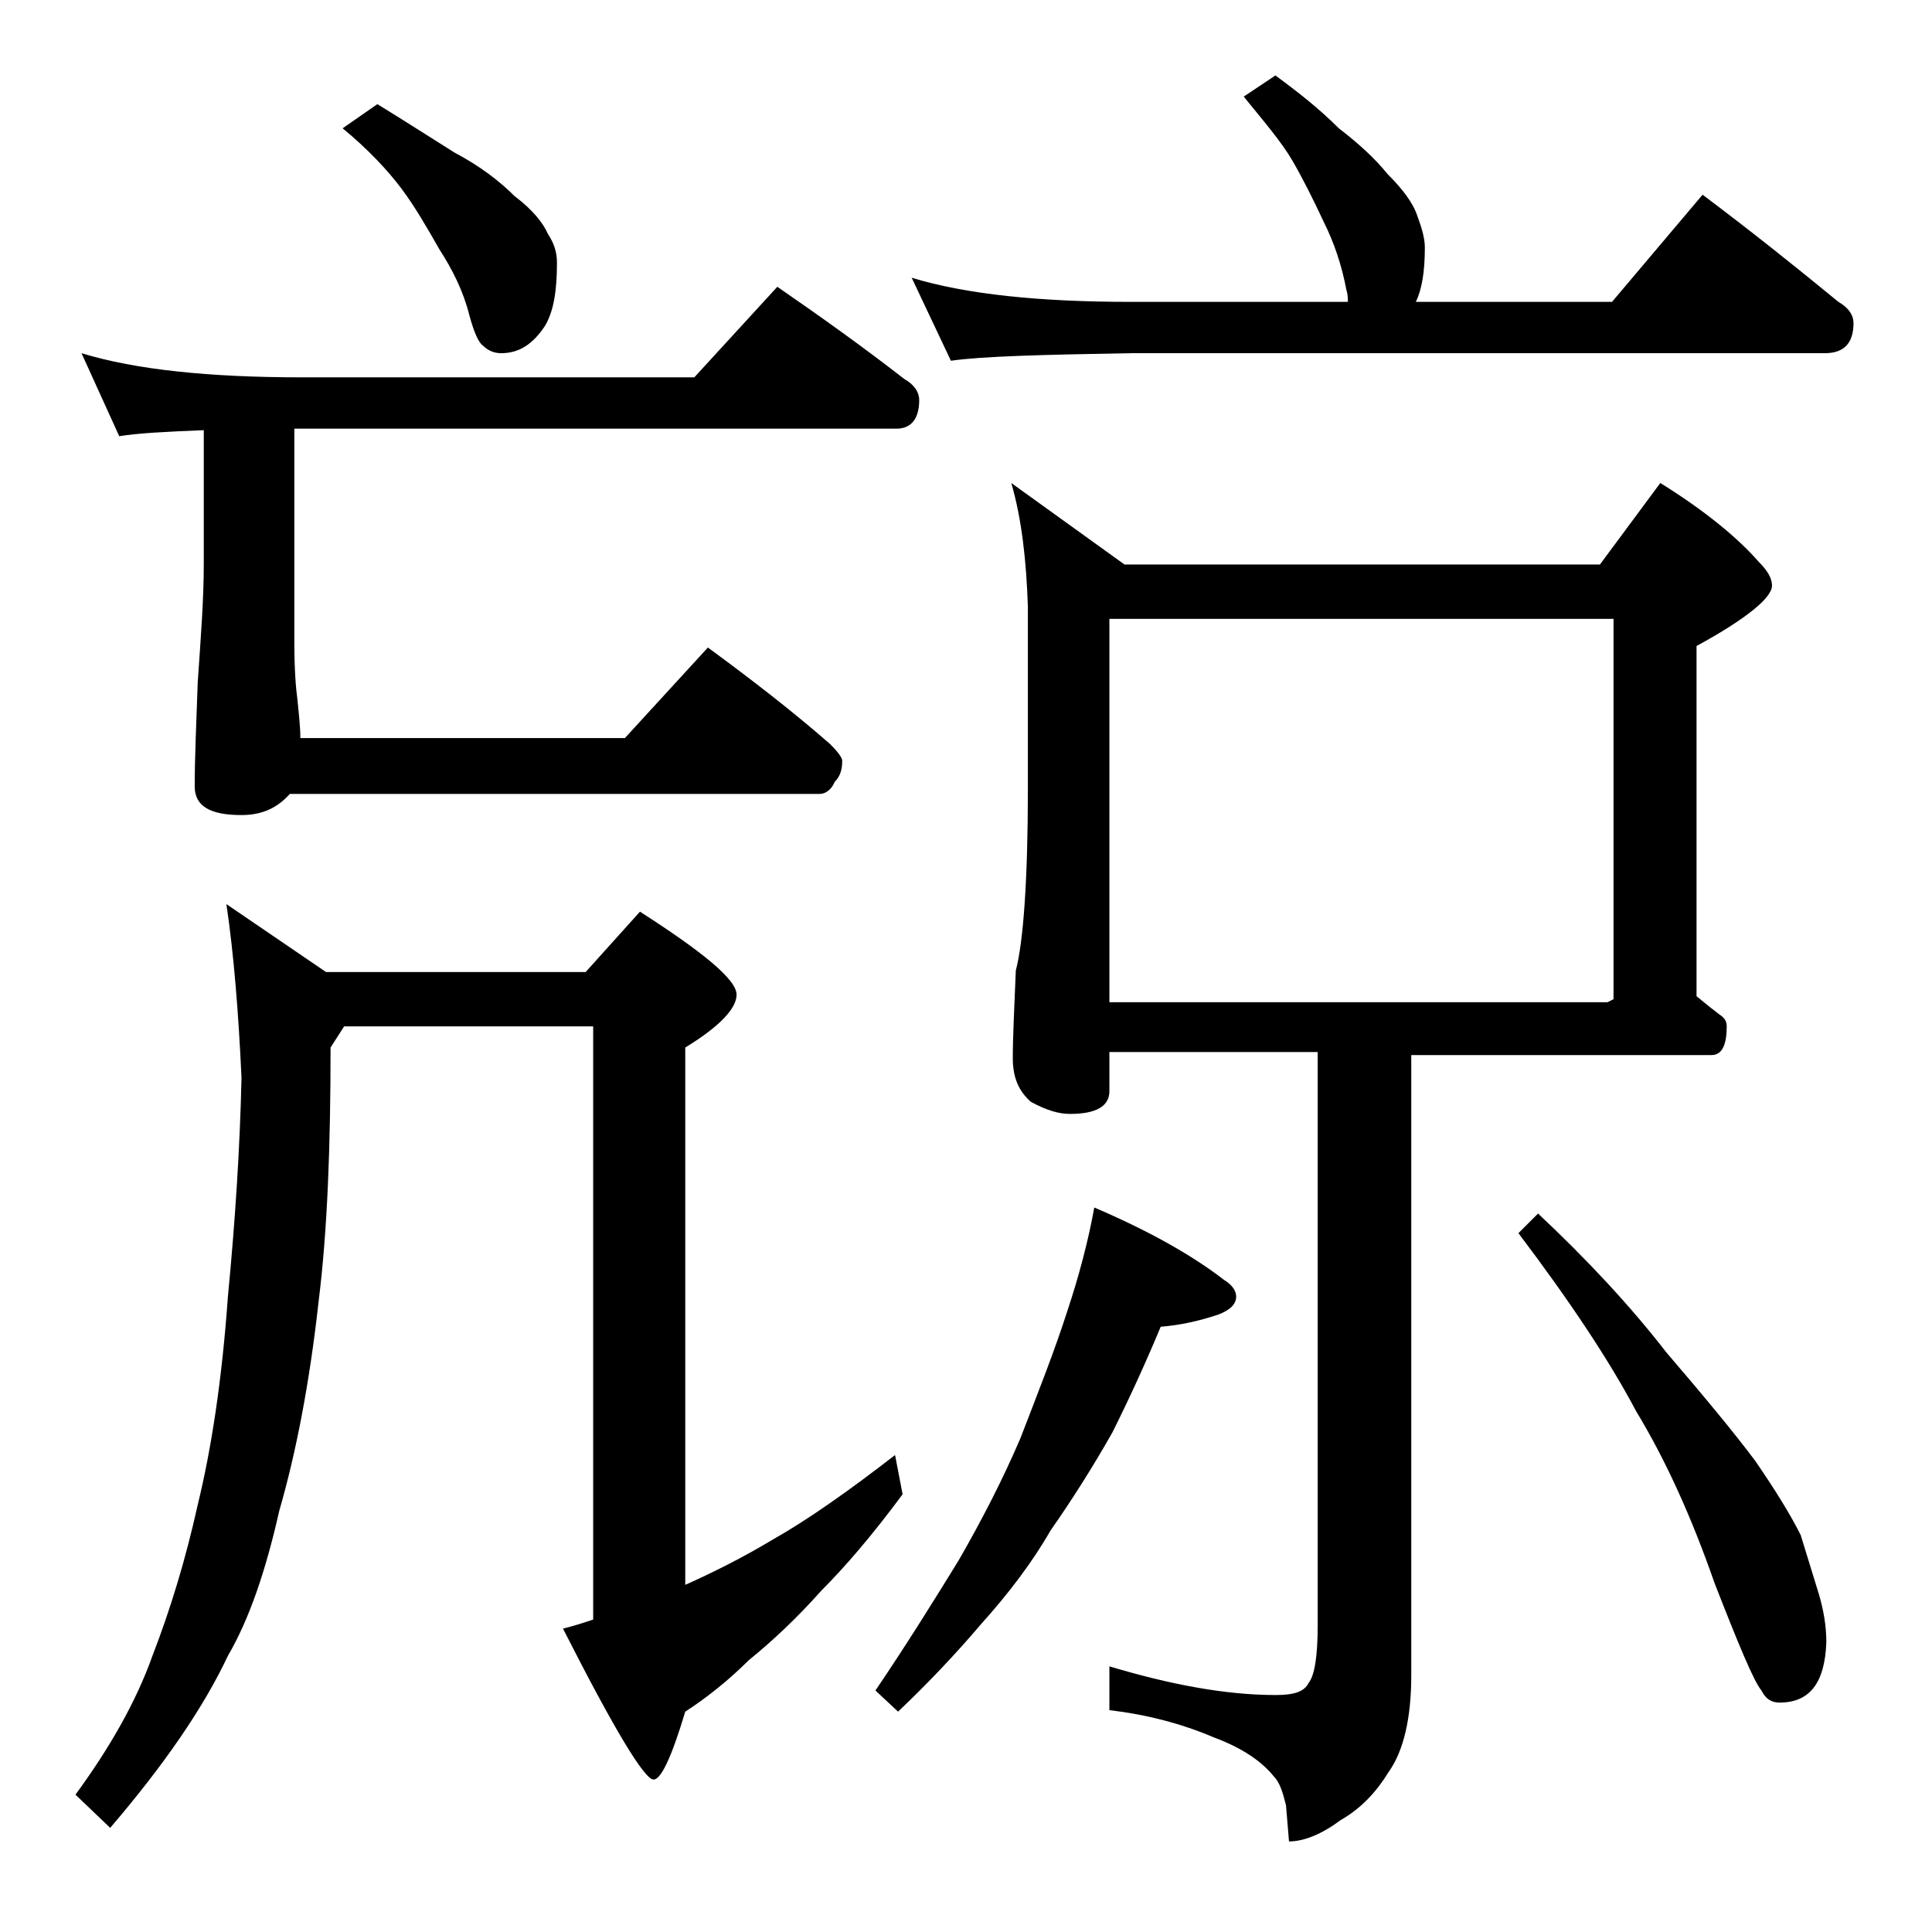 <?xml version="1.0" encoding="utf-8"?>
<!-- Generator: Adobe Illustrator 18.0.0, SVG Export Plug-In . SVG Version: 6.00 Build 0)  -->
<!DOCTYPE svg PUBLIC "-//W3C//DTD SVG 1.1//EN" "http://www.w3.org/Graphics/SVG/1.1/DTD/svg11.dtd">
<svg version="1.1" id="Layer_1" xmlns="http://www.w3.org/2000/svg" xmlns:xlink="http://www.w3.org/1999/xlink" x="0px" y="0px"
	 viewBox="0 0 128 128" enable-background="new 0 0 128 128" xml:space="preserve">
<path d="M15,59.9l6.6,4.5h17.2l3.6-4c4.2,2.7,6.4,4.5,6.4,5.5c0,0.9-1.1,2.1-3.4,3.5V105c1.8-0.8,3.8-1.8,5.8-3
	c2.3-1.3,5-3.2,8.1-5.6l0.5,2.6c-2,2.7-3.8,4.8-5.4,6.4c-1.6,1.8-3.2,3.3-4.8,4.6c-1.3,1.3-2.8,2.5-4.2,3.4c-0.9,3-1.6,4.5-2.1,4.5
	c-0.6,0-2.6-3.3-6-10c0.8-0.2,1.4-0.4,2-0.6V68H22.8l-0.9,1.4c0,6.5-0.2,12.1-0.8,16.9c-0.6,5.4-1.5,10-2.6,13.8
	c-0.9,4-2,7.2-3.4,9.6c-1.6,3.4-4.2,7.2-7.8,11.4L5,118.9c2.2-3,4-6.1,5.1-9.2c1.2-3.1,2.2-6.4,3-10c0.9-3.7,1.6-8.2,2-13.8
	c0.5-5.2,0.8-10,0.9-14.5C15.8,67.1,15.5,63.3,15,59.9z M5.4,23.4C9,24.5,13.9,25,20,25h26l5.5-6c2.9,2,5.7,4,8.4,6.1
	c0.7,0.4,1,0.9,1,1.4c0,1.2-0.5,1.9-1.5,1.9H19.5v14.1c0,1.8,0.1,3.1,0.2,3.8c0.1,1,0.2,1.9,0.2,2.6h21.5l5.5-6
	c3,2.2,5.7,4.3,8.1,6.4c0.5,0.5,0.8,0.9,0.8,1.1c0,0.7-0.2,1.1-0.5,1.4c-0.2,0.5-0.6,0.8-1,0.8H19.2c-0.8,0.9-1.8,1.4-3.2,1.4
	c-2.1,0-3.1-0.6-3.1-1.9c0-1.8,0.1-4.1,0.2-6.9c0.2-2.9,0.4-5.5,0.4-7.8v-8.9c-2.5,0.1-4.4,0.2-5.6,0.4L5.4,23.4z M25,6.9
	c1.8,1.1,3.5,2.2,5.1,3.2c1.7,0.9,3,1.9,4,2.9c1.2,0.9,1.9,1.8,2.2,2.5c0.4,0.6,0.6,1.2,0.6,1.9c0,1.8-0.2,3.2-0.8,4.2
	c-0.8,1.2-1.7,1.8-2.9,1.8c-0.5,0-0.9-0.2-1.2-0.5c-0.3-0.2-0.6-0.9-0.9-2c-0.4-1.6-1.1-3-2-4.4c-0.8-1.4-1.6-2.8-2.5-4
	c-0.9-1.2-2.2-2.6-3.9-4L25,6.9z M72.5,80c3.5,1.5,6.4,3.1,8.6,4.8c0.5,0.3,0.8,0.7,0.8,1.1c0,0.5-0.4,0.9-1.2,1.2
	c-1.2,0.4-2.5,0.7-3.8,0.8c-1,2.4-2.1,4.8-3.2,7c-1.3,2.3-2.7,4.5-4.1,6.5c-1.2,2.1-2.8,4.2-4.6,6.2c-1.7,2-3.5,3.9-5.5,5.8L58,112
	c2.1-3.1,3.9-6,5.5-8.6c1.5-2.6,2.9-5.3,4.1-8.1c1.2-3.1,2.3-5.9,3.1-8.4C71.5,84.5,72.1,82.2,72.5,80z M84.5,5
	c1.5,1.1,2.9,2.2,4.2,3.5c1.3,1,2.4,2,3.2,3c1,1,1.7,1.9,2,2.8c0.3,0.8,0.5,1.5,0.5,2.1c0,1.6-0.2,2.8-0.6,3.6h13l6-7.1
	c3.2,2.4,6.2,4.8,9,7.1c0.7,0.4,1,0.9,1,1.4c0,1.3-0.6,2-1.9,2H74.9c-5.8,0.1-9.8,0.2-11.9,0.5l-2.6-5.5C64,19.5,68.9,20,74.9,20
	h14.4c0-0.2,0-0.5-0.1-0.8c-0.3-1.6-0.8-3.1-1.5-4.5c-0.7-1.5-1.4-2.9-2.1-4.1S83.7,8,82.4,6.4L84.5,5z M67,32l7.5,5.4H106l4-5.4
	c2.9,1.8,5.1,3.6,6.5,5.2c0.6,0.6,0.9,1.1,0.9,1.6c0,0.8-1.7,2.2-5,4V66c0.6,0.5,1.1,0.9,1.5,1.2c0.3,0.2,0.5,0.4,0.5,0.8
	c0,1.2-0.3,1.9-1,1.9H93.5V111c0,2.8-0.5,5-1.5,6.4c-0.8,1.3-1.8,2.4-3.2,3.2c-1.2,0.9-2.4,1.4-3.4,1.4l-0.2-2.4
	c-0.2-0.8-0.4-1.5-0.8-1.9c-0.8-1-2.1-1.9-4-2.6c-2.1-0.9-4.4-1.5-6.9-1.8v-2.9c4,1.2,7.7,1.9,11,1.9c1.2,0,1.9-0.2,2.2-0.8
	c0.4-0.5,0.6-1.8,0.6-3.8v-38H73.5v2.6c0,1-0.9,1.5-2.6,1.5c-0.7,0-1.5-0.2-2.6-0.8c-0.8-0.7-1.2-1.6-1.2-2.9c0-1.4,0.1-3.3,0.2-5.8
	c0.5-1.9,0.8-6,0.8-12.1v-12C68,37.2,67.7,34.4,67,32z M73.5,66.4h33l0.4-0.2V41H73.5V66.4z M101.9,80.4c3.2,3,6.1,6.1,8.5,9.2
	c2.4,2.8,4.4,5.2,5.9,7.2c1.3,1.9,2.3,3.5,3,4.9c0.4,1.3,0.8,2.6,1.2,3.9c0.3,1,0.5,2.1,0.5,3.2c-0.1,2.7-1.1,4-3.1,4
	c-0.5,0-0.9-0.2-1.2-0.8c-0.5-0.6-1.5-3-3.1-7.1c-1.5-4.3-3.2-8.1-5.2-11.4c-1.8-3.4-4.4-7.3-7.8-11.8L101.9,80.4z"/>
</svg>
